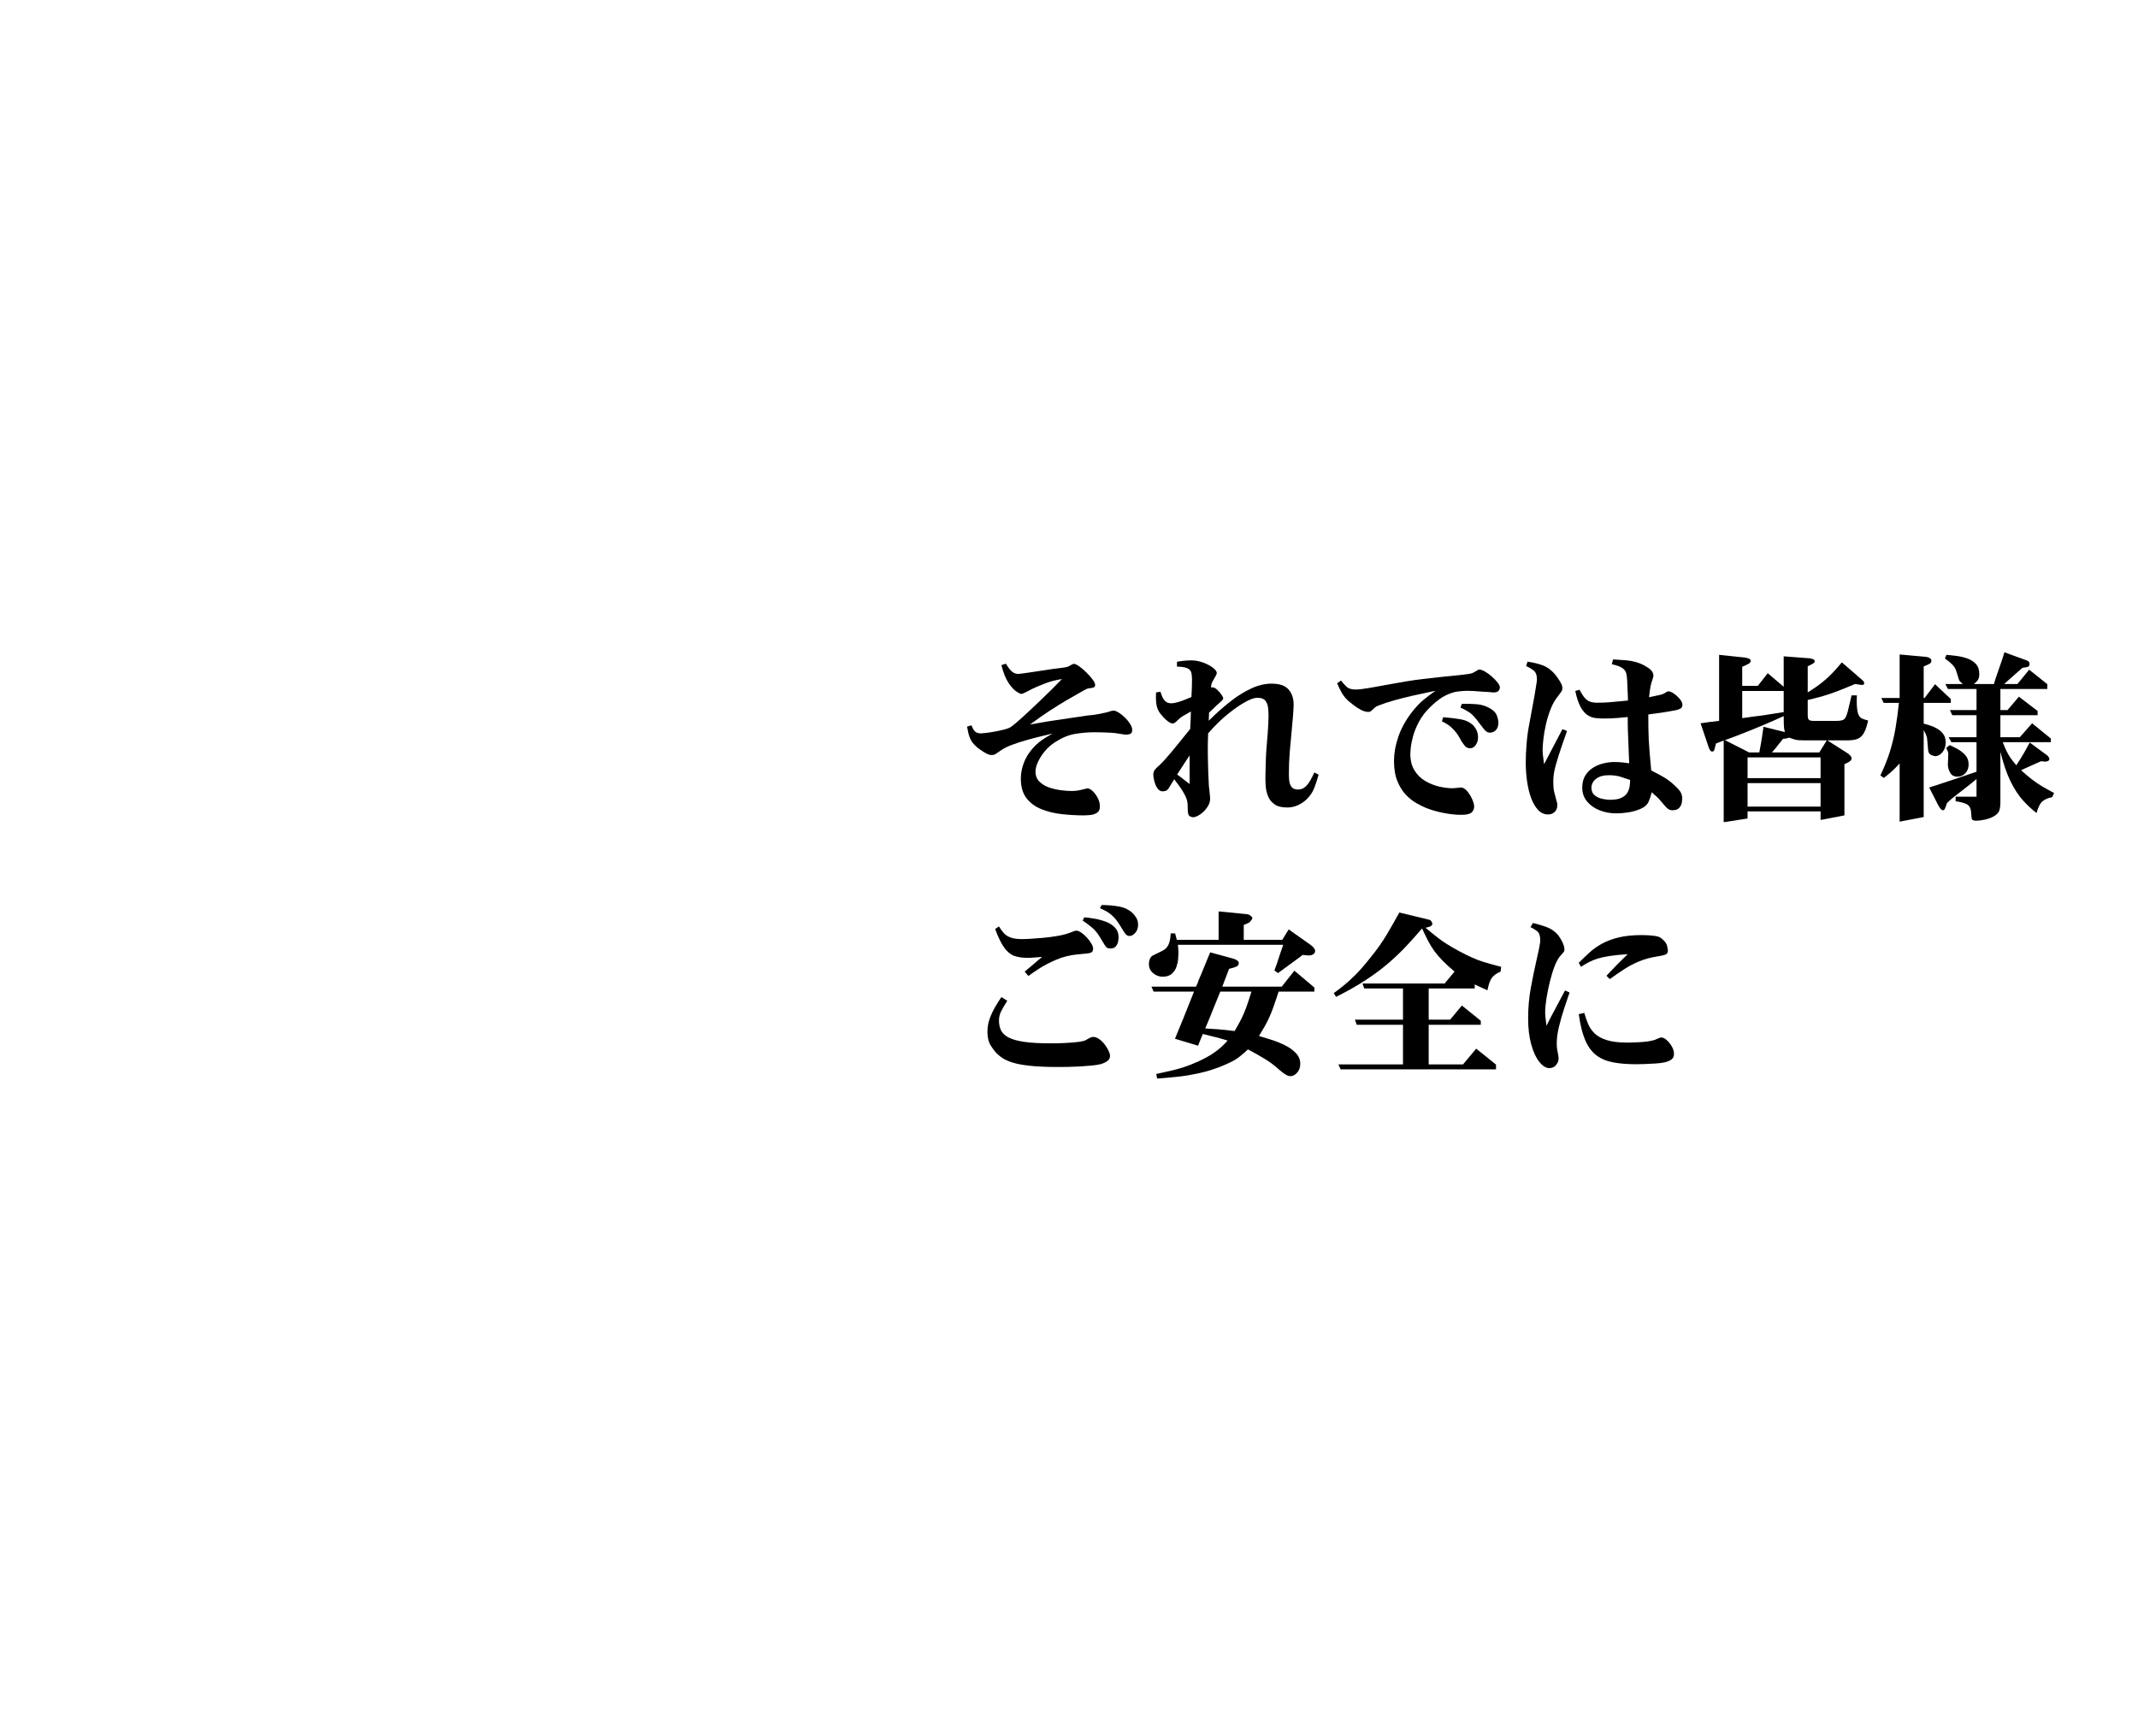 <?xml version="1.0" encoding="UTF-8"?>
<svg xmlns="http://www.w3.org/2000/svg" xmlns:xlink="http://www.w3.org/1999/xlink" width="1366" zoomAndPan="magnify" viewBox="0 0 1024.5 831.75" height="1109" preserveAspectRatio="xMidYMid meet" version="1.0">
  <defs>
    <g></g>
  </defs>
  <g fill="#000000" fill-opacity="1">
    <g transform="translate(459.01, 387.043)">
      <g>
        <path d="M 20.844 -68.312 L 23.031 -69.016 C 24.031 -67.254 24.984 -65.992 25.891 -65.234 C 26.797 -64.473 27.836 -64.094 29.016 -64.094 C 29.305 -64.094 30.242 -64.207 31.828 -64.438 C 33.41 -64.676 35.227 -64.941 37.281 -65.234 C 39.332 -65.523 41.266 -65.816 43.078 -66.109 C 44.898 -66.41 46.16 -66.586 46.859 -66.641 C 48.734 -66.879 50.094 -67.055 50.938 -67.172 C 51.789 -67.285 52.484 -67.461 53.016 -67.703 C 53.191 -67.816 53.613 -68.051 54.281 -68.406 C 54.957 -68.758 55.383 -68.938 55.562 -68.938 C 56.156 -68.938 57.004 -68.539 58.109 -67.75 C 59.223 -66.957 60.363 -65.988 61.531 -64.844 C 62.707 -63.695 63.707 -62.566 64.531 -61.453 C 65.352 -60.336 65.766 -59.488 65.766 -58.906 C 65.766 -58.258 65.57 -57.848 65.188 -57.672 C 64.812 -57.492 64.125 -57.348 63.125 -57.234 C 62.719 -57.234 62.289 -57.145 61.844 -56.969 C 61.406 -56.789 60.484 -56.297 59.078 -55.484 C 56.734 -54.191 54.391 -52.852 52.047 -51.469 C 49.703 -50.094 47.125 -48.492 44.312 -46.672 C 41.5 -44.859 38.242 -42.578 34.547 -39.828 L 38.953 -40.625 C 41.523 -41.094 44.102 -41.516 46.688 -41.891 C 49.27 -42.273 51.66 -42.629 53.859 -42.953 C 56.055 -43.273 57.867 -43.535 59.297 -43.734 C 60.734 -43.941 61.57 -44.078 61.812 -44.141 L 65.156 -44.484 C 65.969 -44.609 66.988 -44.785 68.219 -45.016 C 69.457 -45.254 70.547 -45.488 71.484 -45.719 C 72.648 -46.125 73.395 -46.359 73.719 -46.422 C 74.039 -46.484 74.348 -46.516 74.641 -46.516 C 75.234 -46.516 76.023 -46.207 77.016 -45.594 C 78.016 -44.977 79.008 -44.188 80 -43.219 C 81 -42.25 81.836 -41.234 82.516 -40.172 C 83.191 -39.117 83.531 -38.156 83.531 -37.281 C 83.531 -36.164 83.16 -35.504 82.422 -35.297 C 81.691 -35.098 81.18 -35 80.891 -35 C 80.648 -35 80.441 -35.008 80.266 -35.031 C 80.098 -35.062 79.895 -35.078 79.656 -35.078 L 76.844 -35.516 C 76.02 -35.691 74.906 -35.82 73.5 -35.906 C 72.094 -36 70.672 -36.062 69.234 -36.094 C 67.797 -36.125 66.52 -36.141 65.406 -36.141 C 62.301 -36.141 59.195 -35.875 56.094 -35.344 C 52.988 -34.812 49.852 -33.52 46.688 -31.469 C 44.75 -30.238 43.078 -28.773 41.672 -27.078 C 40.266 -25.379 39.164 -23.664 38.375 -21.938 C 37.582 -20.207 37.188 -18.672 37.188 -17.328 C 37.188 -15.328 37.832 -13.695 39.125 -12.438 C 40.414 -11.176 42 -10.238 43.875 -9.625 C 45.75 -9.008 47.648 -8.582 49.578 -8.344 C 51.516 -8.113 53.129 -8 54.422 -8 C 55.129 -8 55.891 -8.039 56.703 -8.125 C 57.523 -8.219 58.289 -8.352 59 -8.531 C 59.289 -8.582 59.832 -8.711 60.625 -8.922 C 61.414 -9.129 61.926 -9.234 62.156 -9.234 C 62.863 -9.234 63.672 -8.805 64.578 -7.953 C 65.484 -7.109 66.285 -6.023 66.984 -4.703 C 67.691 -3.379 68.047 -2.016 68.047 -0.609 C 68.047 0.848 67.578 1.867 66.641 2.453 C 65.703 3.047 64.617 3.398 63.391 3.516 C 62.16 3.629 61.078 3.688 60.141 3.688 C 56.859 3.688 53.457 3.492 49.938 3.109 C 46.426 2.734 43.176 1.957 40.188 0.781 C 37.195 -0.383 34.773 -2.141 32.922 -4.484 C 31.078 -6.828 30.156 -9.992 30.156 -13.984 C 30.156 -16.379 30.625 -18.852 31.562 -21.406 C 32.5 -23.957 33.992 -26.375 36.047 -28.656 C 36.805 -29.539 37.816 -30.492 39.078 -31.516 C 40.336 -32.547 42.438 -33.879 45.375 -35.516 C 43.789 -35.172 41.867 -34.719 39.609 -34.156 C 37.348 -33.602 35.031 -32.988 32.656 -32.312 C 30.289 -31.633 28.082 -30.914 26.031 -30.156 C 23.977 -29.395 22.332 -28.602 21.094 -27.781 L 18.641 -26.109 C 18.109 -25.703 17.641 -25.453 17.234 -25.359 C 16.828 -25.273 16.445 -25.234 16.094 -25.234 C 15.383 -25.234 14.562 -25.484 13.625 -25.984 C 12.688 -26.484 11.805 -27.023 10.984 -27.609 C 10.172 -28.191 9.613 -28.602 9.312 -28.844 C 8.5 -29.539 7.785 -30.254 7.172 -30.984 C 6.555 -31.723 6.023 -32.691 5.578 -33.891 C 5.141 -35.098 4.742 -36.754 4.391 -38.859 L 6.5 -39.484 C 7.145 -37.836 7.789 -36.781 8.438 -36.312 C 9.082 -35.844 9.961 -35.609 11.078 -35.609 C 11.43 -35.609 12.238 -35.68 13.5 -35.828 C 14.758 -35.973 16.18 -36.191 17.766 -36.484 C 19.348 -36.773 20.828 -37.098 22.203 -37.453 C 23.578 -37.805 24.586 -38.188 25.234 -38.594 C 25.879 -39.008 26.922 -39.832 28.359 -41.062 C 29.797 -42.289 31.438 -43.77 33.281 -45.5 C 35.125 -47.227 37.055 -49.047 39.078 -50.953 C 41.098 -52.859 43.047 -54.75 44.922 -56.625 C 46.797 -58.5 48.441 -60.172 49.859 -61.641 C 46.805 -61.172 43.988 -60.422 41.406 -59.391 C 38.832 -58.367 36.867 -57.535 35.516 -56.891 C 33.523 -55.828 32.234 -55.164 31.641 -54.906 C 31.055 -54.645 30.617 -54.516 30.328 -54.516 C 29.984 -54.516 29.223 -54.895 28.047 -55.656 C 26.867 -56.414 25.609 -57.789 24.266 -59.781 C 22.922 -61.781 21.781 -64.625 20.844 -68.312 Z M 20.844 -68.312 "></path>
      </g>
    </g>
  </g>
  <g fill="#000000" fill-opacity="1">
    <g transform="translate(546.926, 387.043)">
      <g>
        <path d="M 17.062 -67.609 L 17.062 -69.891 C 17.469 -70.016 18.375 -70.16 19.781 -70.328 C 21.188 -70.504 22.535 -70.594 23.828 -70.594 C 25.816 -70.594 27.75 -70.238 29.625 -69.531 C 31.5 -68.832 33.051 -68.016 34.281 -67.078 C 35.52 -66.141 36.141 -65.289 36.141 -64.531 C 36.141 -64.238 35.961 -63.77 35.609 -63.125 C 35.254 -62.477 34.898 -61.848 34.547 -61.234 C 34.203 -60.617 33.969 -60.195 33.844 -59.969 C 33.789 -59.844 33.703 -59.547 33.578 -59.078 C 33.461 -58.609 33.406 -58.227 33.406 -57.938 C 33.406 -57.707 33.469 -57.594 33.594 -57.594 C 33.645 -57.594 33.727 -57.602 33.844 -57.625 C 33.969 -57.656 34.055 -57.672 34.109 -57.672 C 34.754 -57.672 35.473 -57.305 36.266 -56.578 C 37.055 -55.848 37.742 -55.07 38.328 -54.25 C 38.922 -53.426 39.219 -52.812 39.219 -52.406 C 39.219 -52.113 39.098 -51.832 38.859 -51.562 C 38.629 -51.301 37.984 -50.703 36.922 -49.766 C 36.223 -49.18 35.391 -48.406 34.422 -47.438 C 33.453 -46.469 32.789 -45.836 32.438 -45.547 C 32.383 -44.43 32.359 -43.664 32.359 -43.25 C 32.359 -42.844 32.328 -42.316 32.266 -41.672 L 34.641 -43.953 C 37.336 -46.535 40.223 -49.016 43.297 -51.391 C 46.379 -53.766 49.547 -55.695 52.797 -57.188 C 56.047 -58.688 59.254 -59.438 62.422 -59.438 C 66.234 -59.438 68.941 -58.5 70.547 -56.625 C 72.16 -54.75 72.969 -52.344 72.969 -49.406 C 72.969 -48.289 72.863 -46.43 72.656 -43.828 C 72.457 -41.223 72.211 -38.484 71.922 -35.609 C 71.629 -32.617 71.348 -29.539 71.078 -26.375 C 70.816 -23.207 70.688 -19.781 70.688 -16.094 C 70.688 -15.156 70.742 -14.098 70.859 -12.922 C 70.984 -11.754 71.352 -10.758 71.969 -9.938 C 72.582 -9.113 73.617 -8.703 75.078 -8.703 C 76.43 -8.703 77.594 -9.141 78.562 -10.016 C 79.531 -10.898 80.363 -11.984 81.062 -13.266 C 81.77 -14.555 82.383 -15.758 82.906 -16.875 L 84.938 -15.828 C 84.406 -13.836 83.727 -11.754 82.906 -9.578 C 82.082 -7.41 80.766 -5.477 78.953 -3.781 C 77.723 -2.664 76.332 -1.77 74.781 -1.094 C 73.227 -0.426 71.598 -0.094 69.891 -0.094 C 67.254 -0.094 65.219 -0.602 63.781 -1.625 C 62.352 -2.656 61.328 -3.945 60.703 -5.5 C 60.086 -7.051 59.723 -8.586 59.609 -10.109 C 59.492 -11.629 59.438 -12.922 59.438 -13.984 C 59.438 -14.328 59.445 -15.055 59.469 -16.172 C 59.5 -17.285 59.531 -18.547 59.562 -19.953 C 59.594 -21.359 59.633 -22.734 59.688 -24.078 C 59.75 -25.43 59.812 -26.551 59.875 -27.438 L 60.578 -36.141 C 60.691 -37.66 60.781 -39.18 60.844 -40.703 C 60.906 -42.234 60.938 -43.379 60.938 -44.141 C 60.938 -45.43 60.859 -46.719 60.703 -48 C 60.555 -49.289 60.117 -50.391 59.391 -51.297 C 58.66 -52.211 57.383 -52.672 55.562 -52.672 C 54.102 -52.672 52.172 -51.992 49.766 -50.641 C 47.359 -49.297 44.789 -47.535 42.062 -45.359 C 39.344 -43.191 36.781 -40.82 34.375 -38.25 L 32 -35.609 C 31.945 -34.203 31.906 -32.969 31.875 -31.906 C 31.844 -30.852 31.828 -29.566 31.828 -28.047 C 31.828 -27.223 31.844 -25.77 31.875 -23.688 C 31.906 -21.613 31.961 -19.359 32.047 -16.922 C 32.129 -14.492 32.234 -12.312 32.359 -10.375 C 32.41 -10.082 32.477 -9.508 32.562 -8.656 C 32.656 -7.812 32.742 -6.961 32.828 -6.109 C 32.922 -5.254 32.969 -4.68 32.969 -4.391 C 32.969 -2.93 32.484 -1.508 31.516 -0.125 C 30.547 1.25 29.414 2.375 28.125 3.25 C 26.844 4.133 25.703 4.578 24.703 4.578 C 24.348 4.578 23.863 4.426 23.25 4.125 C 22.633 3.832 22.301 2.957 22.25 1.5 L 22.156 -1.672 C 22.094 -3.016 21.68 -4.43 20.922 -5.922 C 20.16 -7.422 19.281 -8.859 18.281 -10.234 C 17.289 -11.617 16.441 -12.75 15.734 -13.625 C 15.617 -13.395 15.352 -12.957 14.938 -12.312 C 14.531 -11.664 14.133 -11.02 13.75 -10.375 C 13.375 -9.727 13.098 -9.289 12.922 -9.062 C 12.516 -8.469 12.004 -8.113 11.391 -8 C 10.773 -7.883 10.406 -7.828 10.281 -7.828 C 9.406 -7.828 8.672 -8.16 8.078 -8.828 C 7.492 -9.504 7.023 -10.312 6.672 -11.25 C 6.328 -12.188 6.082 -13.094 5.938 -13.969 C 5.789 -14.852 5.719 -15.473 5.719 -15.828 C 5.719 -16.648 5.922 -17.367 6.328 -17.984 C 6.742 -18.598 7.504 -19.375 8.609 -20.312 C 9.961 -21.539 11.766 -23.504 14.016 -26.203 C 16.273 -28.898 19.398 -32.738 23.391 -37.719 C 23.504 -39.531 23.578 -40.945 23.609 -41.969 C 23.641 -43 23.68 -44.367 23.734 -46.078 C 22.797 -45.547 21.801 -44.984 20.75 -44.391 C 19.695 -43.805 18.875 -43.254 18.281 -42.734 C 17.176 -41.672 16.445 -41.008 16.094 -40.75 C 15.738 -40.488 15.359 -40.359 14.953 -40.359 C 14.422 -40.359 13.758 -40.633 12.969 -41.188 C 12.176 -41.75 11.426 -42.41 10.719 -43.172 C 10.02 -43.93 9.469 -44.578 9.062 -45.109 C 8.176 -46.273 7.586 -47.578 7.297 -49.016 C 7.004 -50.453 6.914 -52.52 7.031 -55.219 L 9.141 -55.562 C 9.316 -55.039 9.566 -54.336 9.891 -53.453 C 10.211 -52.578 10.723 -51.785 11.422 -51.078 C 12.129 -50.379 13.07 -50.031 14.25 -50.031 C 15.188 -50.031 16.297 -50.219 17.578 -50.594 C 18.867 -50.977 20.113 -51.422 21.312 -51.922 C 22.52 -52.422 23.414 -52.785 24 -53.016 C 24.113 -54.891 24.188 -56.633 24.219 -58.25 C 24.25 -59.863 24.266 -60.961 24.266 -61.547 C 24.266 -62.953 24.129 -64.078 23.859 -64.922 C 23.598 -65.773 22.953 -66.422 21.922 -66.859 C 20.898 -67.305 19.281 -67.555 17.062 -67.609 Z M 20.391 -13.453 L 23.125 -11.344 L 23.125 -25.062 C 22.594 -24.301 21.883 -23.227 21 -21.844 C 20.125 -20.469 18.836 -18.488 17.141 -15.906 C 17.734 -15.5 18.188 -15.16 18.5 -14.891 C 18.82 -14.629 19.453 -14.148 20.391 -13.453 Z M 20.391 -13.453 "></path>
      </g>
    </g>
  </g>
  <g fill="#000000" fill-opacity="1">
    <g transform="translate(634.842, 387.043)">
      <g>
        <path d="M 71.297 -64.797 L 73.594 -66.125 C 73.645 -66.125 73.688 -66.133 73.719 -66.156 C 73.75 -66.188 73.797 -66.203 73.859 -66.203 C 74.672 -66.203 75.633 -65.879 76.75 -65.234 C 77.863 -64.586 78.961 -63.781 80.047 -62.812 C 81.129 -61.852 82.035 -60.906 82.766 -59.969 C 83.504 -59.031 83.875 -58.238 83.875 -57.594 C 83.875 -57.062 83.656 -56.531 83.219 -56 C 82.781 -55.477 81.973 -55.219 80.797 -55.219 C 80.797 -55.219 80.488 -55.242 79.875 -55.297 C 79.258 -55.359 78.57 -55.414 77.812 -55.469 C 77.051 -55.531 76.406 -55.562 75.875 -55.562 C 73.77 -55.738 72.242 -55.852 71.297 -55.906 C 70.359 -55.969 69.336 -56 68.234 -56 C 66.992 -56 65.508 -55.895 63.781 -55.688 C 62.051 -55.488 60.117 -54.875 57.984 -53.844 C 55.848 -52.82 53.488 -51.082 50.906 -48.625 C 48.445 -46.281 46.523 -43.816 45.141 -41.234 C 43.766 -38.648 42.785 -36.227 42.203 -33.969 C 41.617 -31.719 41.266 -29.844 41.141 -28.344 C 41.023 -26.852 40.969 -26.02 40.969 -25.844 C 40.969 -22.676 41.625 -20.023 42.938 -17.891 C 44.258 -15.754 45.961 -14.066 48.047 -12.828 C 50.129 -11.598 52.344 -10.703 54.688 -10.141 C 57.031 -9.586 59.227 -9.312 61.281 -9.312 C 61.57 -9.312 62.242 -9.367 63.297 -9.484 C 64.359 -9.609 65.004 -9.672 65.234 -9.672 C 65.992 -9.672 66.754 -9.316 67.516 -8.609 C 68.285 -7.91 68.977 -7.047 69.594 -6.016 C 70.207 -4.992 70.688 -4 71.031 -3.031 C 71.383 -2.062 71.562 -1.285 71.562 -0.703 C 71.562 0.641 71.125 1.66 70.25 2.359 C 69.375 3.066 67.734 3.422 65.328 3.422 C 62.742 3.422 59.898 3.113 56.797 2.5 C 53.691 1.883 50.906 1.082 48.438 0.094 C 47.156 -0.438 45.648 -1.188 43.922 -2.156 C 42.191 -3.125 40.504 -4.457 38.859 -6.156 C 37.223 -7.852 35.859 -10.035 34.766 -12.703 C 33.68 -15.367 33.141 -18.609 33.141 -22.422 C 33.141 -25.992 33.801 -29.758 35.125 -33.719 C 36.445 -37.676 38.539 -41.562 41.406 -45.375 C 43.52 -48.125 45.555 -50.289 47.516 -51.875 C 49.484 -53.457 51.316 -54.832 53.016 -56 L 49.234 -55.219 C 46.891 -54.75 44.32 -54.191 41.531 -53.547 C 38.75 -52.898 35.984 -52.195 33.234 -51.438 C 30.484 -50.676 27.93 -49.828 25.578 -48.891 C 24.941 -48.648 24.461 -48.395 24.141 -48.125 C 23.816 -47.863 23.156 -47.266 22.156 -46.328 C 21.977 -46.16 21.754 -46.047 21.484 -45.984 C 21.223 -45.922 21.008 -45.891 20.844 -45.891 C 19.727 -45.891 18.508 -46.238 17.188 -46.938 C 15.863 -47.645 14.676 -48.426 13.625 -49.281 C 12.57 -50.133 11.844 -50.707 11.438 -51 C 9.969 -52.344 8.852 -53.703 8.094 -55.078 C 7.332 -56.461 6.598 -57.973 5.891 -59.609 L 7.734 -60.938 C 8.734 -59.645 9.688 -58.602 10.594 -57.812 C 11.5 -57.02 12.891 -56.625 14.766 -56.625 C 15.523 -56.625 16.406 -56.68 17.406 -56.797 C 18.406 -56.91 19.859 -57.129 21.766 -57.453 C 23.672 -57.773 26.352 -58.258 29.812 -58.906 C 33.27 -59.551 36.332 -60.094 39 -60.531 C 41.664 -60.969 44.258 -61.332 46.781 -61.625 C 49.301 -61.926 51.992 -62.238 54.859 -62.562 C 57.734 -62.883 61.047 -63.219 64.797 -63.562 C 67.141 -63.852 68.691 -64.055 69.453 -64.172 C 70.211 -64.297 70.828 -64.504 71.297 -64.797 Z M 56.094 -41.406 L 56.703 -43.344 C 59.816 -43.113 62.57 -42.789 64.969 -42.375 C 67.375 -41.969 69.312 -41.086 70.781 -39.734 C 71.602 -38.973 72.25 -38.078 72.719 -37.047 C 73.188 -36.023 73.422 -34.898 73.422 -33.672 C 73.422 -32.379 73.066 -31.191 72.359 -30.109 C 71.648 -29.023 70.742 -28.484 69.641 -28.484 C 68.523 -28.484 67.66 -28.879 67.047 -29.672 C 66.43 -30.461 65.914 -31.18 65.5 -31.828 C 64.332 -34.055 63.191 -35.785 62.078 -37.016 C 60.961 -38.242 59.922 -39.164 58.953 -39.781 C 57.984 -40.395 57.031 -40.938 56.094 -41.406 Z M 76.047 -37.891 L 73.938 -40.625 C 72.125 -43.145 70.539 -44.844 69.188 -45.719 C 67.844 -46.594 66.438 -47.352 64.969 -48 L 65.672 -49.766 C 67.961 -49.828 70.297 -49.77 72.672 -49.594 C 75.047 -49.414 77.227 -48.738 79.219 -47.562 C 80.914 -46.57 82 -45.414 82.469 -44.094 C 82.938 -42.77 83.172 -41.672 83.172 -40.797 C 83.172 -39.148 82.758 -37.93 81.938 -37.141 C 81.125 -36.348 80.188 -35.953 79.125 -35.953 C 78.426 -35.953 77.812 -36.172 77.281 -36.609 C 76.75 -37.055 76.336 -37.484 76.047 -37.891 Z M 76.047 -37.891 "></path>
      </g>
    </g>
  </g>
  <g fill="#000000" fill-opacity="1">
    <g transform="translate(722.758, 387.043)">
      <g>
        <path d="M 32.094 -55.922 L 34.109 -56.531 C 35.047 -54.77 35.895 -53.453 36.656 -52.578 C 37.426 -51.703 38.281 -51.102 39.219 -50.781 C 40.156 -50.457 41.328 -50.297 42.734 -50.297 C 44.609 -50.297 46.5 -50.367 48.406 -50.516 C 50.312 -50.66 52.051 -50.82 53.625 -51 C 55.207 -51.176 56.441 -51.289 57.328 -51.344 C 57.328 -51.812 57.312 -52.547 57.281 -53.547 C 57.25 -54.547 57.207 -55.426 57.156 -56.188 L 56.969 -60.75 C 56.914 -62.281 56.754 -63.523 56.484 -64.484 C 56.223 -65.453 55.594 -66.273 54.594 -66.953 C 53.602 -67.629 51.938 -68.227 49.594 -68.75 L 50.203 -71.047 C 52.609 -70.922 54.66 -70.785 56.359 -70.641 C 58.055 -70.492 59.633 -70.211 61.094 -69.797 C 62.562 -69.391 64.031 -68.781 65.5 -67.969 C 67.258 -66.969 68.375 -66.098 68.844 -65.359 C 69.312 -64.629 69.547 -63.941 69.547 -63.297 C 69.547 -63.004 69.398 -62.391 69.109 -61.453 C 68.816 -60.516 68.609 -59.898 68.484 -59.609 C 68.141 -58.141 67.906 -56.848 67.781 -55.734 C 67.664 -54.629 67.551 -53.691 67.438 -52.922 C 69.488 -53.336 71.082 -53.676 72.219 -53.938 C 73.363 -54.195 74.145 -54.445 74.562 -54.688 C 75.32 -55.156 75.816 -55.445 76.047 -55.562 C 76.285 -55.688 76.52 -55.75 76.75 -55.75 C 77.457 -55.75 78.336 -55.379 79.391 -54.641 C 80.441 -53.91 81.379 -53.047 82.203 -52.047 C 83.023 -51.055 83.438 -50.176 83.438 -49.406 C 83.438 -48.414 83.082 -47.758 82.375 -47.438 C 81.676 -47.113 81.094 -46.895 80.625 -46.781 C 78.508 -46.363 76.191 -45.961 73.672 -45.578 C 71.148 -45.203 68.953 -44.898 67.078 -44.672 C 67.078 -42.266 67.094 -40.109 67.125 -38.203 C 67.156 -36.297 67.211 -34.422 67.297 -32.578 C 67.391 -30.734 67.535 -28.633 67.734 -26.281 C 67.941 -23.938 68.191 -21.125 68.484 -17.844 C 70.359 -16.906 72.203 -15.922 74.016 -14.891 C 75.836 -13.867 77.516 -12.656 79.047 -11.25 C 80.973 -9.551 82.172 -8.234 82.641 -7.297 C 83.109 -6.359 83.344 -5.391 83.344 -4.391 C 83.344 -4.098 83.285 -3.5 83.172 -2.594 C 83.055 -1.688 82.66 -0.82 81.984 0 C 81.305 0.82 80.18 1.234 78.609 1.234 C 78.305 1.234 77.891 1.16 77.359 1.016 C 76.836 0.867 76.164 0.352 75.344 -0.531 L 72.625 -3.688 C 72.219 -4.219 71.629 -4.816 70.859 -5.484 C 70.098 -6.16 69.367 -6.797 68.672 -7.391 C 68.379 -5.922 67.91 -4.438 67.266 -2.938 C 66.617 -1.445 65.297 -0.266 63.297 0.609 C 61.484 1.379 59.578 1.922 57.578 2.234 C 55.586 2.555 53.598 2.719 51.609 2.719 C 48.859 2.719 46.25 2.234 43.781 1.266 C 41.32 0.305 39.316 -1.094 37.766 -2.938 C 36.211 -4.789 35.438 -7.004 35.438 -9.578 C 35.438 -11.922 35.93 -13.883 36.922 -15.469 C 37.922 -17.051 39.195 -18.312 40.75 -19.25 C 42.301 -20.188 43.969 -20.859 45.75 -21.266 C 47.539 -21.68 49.258 -21.891 50.906 -21.891 C 52.082 -21.891 53.398 -21.816 54.859 -21.672 C 56.328 -21.523 57.352 -21.395 57.938 -21.281 L 57.766 -25.141 C 57.648 -28.129 57.562 -30.531 57.5 -32.344 C 57.438 -34.164 57.375 -35.66 57.312 -36.828 C 57.258 -38.004 57.234 -39.078 57.234 -40.047 C 57.234 -41.016 57.234 -42.145 57.234 -43.438 C 55.941 -43.312 54.312 -43.16 52.344 -42.984 C 50.383 -42.816 48.117 -42.734 45.547 -42.734 C 44.316 -42.734 43.055 -42.805 41.766 -42.953 C 40.473 -43.098 39.211 -43.566 37.984 -44.359 C 36.754 -45.148 35.641 -46.453 34.641 -48.266 C 33.641 -50.086 32.789 -52.641 32.094 -55.922 Z M 8.531 -67.875 L 9.234 -69.984 C 12.223 -69.516 14.68 -68.91 16.609 -68.172 C 18.547 -67.441 20.363 -66.141 22.062 -64.266 C 22.883 -63.328 23.734 -62.156 24.609 -60.75 C 25.492 -59.344 25.938 -58.203 25.938 -57.328 C 25.938 -56.742 25.789 -56.219 25.5 -55.75 C 25.207 -55.281 24.68 -54.547 23.922 -53.547 C 22.504 -51.898 21.312 -49.859 20.344 -47.422 C 19.383 -44.992 18.609 -42.473 18.016 -39.859 C 17.43 -37.254 17.02 -34.836 16.781 -32.609 C 16.551 -30.391 16.438 -28.664 16.438 -27.438 C 16.438 -26.906 16.477 -26.227 16.562 -25.406 C 16.656 -24.582 16.848 -23.062 17.141 -20.844 L 25.938 -37.625 L 28.141 -36.75 L 26.031 -30.766 C 24.562 -26.492 23.445 -22.977 22.688 -20.219 C 21.926 -17.469 21.547 -14.922 21.547 -12.578 C 21.547 -11.867 21.57 -11.031 21.625 -10.062 C 21.688 -9.094 21.805 -8.258 21.984 -7.562 L 23.297 -2.547 C 23.41 -2.316 23.469 -2.066 23.469 -1.797 C 23.469 -1.535 23.469 -1.289 23.469 -1.062 C 23.469 0.227 23.039 1.27 22.188 2.062 C 21.344 2.852 20.305 3.25 19.078 3.25 C 17.266 3.25 15.68 2.547 14.328 1.141 C 12.984 -0.266 11.867 -2.141 10.984 -4.484 C 10.109 -6.828 9.453 -9.492 9.016 -12.484 C 8.578 -15.473 8.359 -18.551 8.359 -21.719 C 8.359 -24.125 8.488 -27.039 8.75 -30.469 C 9.008 -33.895 9.492 -37.367 10.203 -40.891 L 12.578 -53.812 L 13.359 -58.641 C 13.422 -58.93 13.492 -59.367 13.578 -59.953 C 13.672 -60.547 13.719 -61.078 13.719 -61.547 C 13.719 -63.598 13.129 -65.047 11.953 -65.891 C 10.785 -66.742 9.645 -67.406 8.531 -67.875 Z M 58.375 -13.281 C 57.094 -13.75 55.613 -14.242 53.938 -14.766 C 52.27 -15.297 50.41 -15.562 48.359 -15.562 C 46.191 -15.562 44.488 -15.238 43.25 -14.594 C 42.02 -13.945 41.141 -13.172 40.609 -12.266 C 40.086 -11.359 39.828 -10.492 39.828 -9.672 C 39.828 -8.023 40.352 -6.773 41.406 -5.922 C 42.469 -5.078 43.703 -4.508 45.109 -4.219 C 46.516 -3.926 47.711 -3.781 48.703 -3.781 C 51.109 -3.781 52.957 -4.102 54.25 -4.75 C 55.539 -5.395 56.477 -6.211 57.062 -7.203 C 57.645 -8.203 58.008 -9.242 58.156 -10.328 C 58.301 -11.41 58.375 -12.395 58.375 -13.281 Z M 58.375 -13.281 "></path>
      </g>
    </g>
  </g>
  <g fill="#000000" fill-opacity="1">
    <g transform="translate(810.674, 387.043)">
      <g>
        <path d="M 44.047 -72.531 L 56.703 -71.562 C 57.055 -71.508 57.508 -71.379 58.062 -71.172 C 58.625 -70.961 58.906 -70.656 58.906 -70.25 C 58.906 -69.844 58.727 -69.504 58.375 -69.234 C 58.031 -68.973 57.094 -68.488 55.562 -67.781 L 55.562 -55.219 C 58.438 -57.031 60.797 -58.68 62.641 -60.172 C 64.484 -61.672 66.109 -63.164 67.516 -64.656 C 68.93 -66.156 70.398 -67.816 71.922 -69.641 L 81.766 -61.109 C 81.879 -61.047 82.051 -60.867 82.281 -60.578 C 82.52 -60.285 82.641 -59.93 82.641 -59.516 C 82.641 -59.223 82.492 -59.031 82.203 -58.938 C 81.91 -58.852 81.707 -58.812 81.594 -58.812 C 81.352 -58.812 81.055 -58.844 80.703 -58.906 C 80.359 -58.969 79.539 -59.086 78.25 -59.266 C 74.5 -57.68 71.363 -56.422 68.844 -55.484 C 66.32 -54.547 64.051 -53.797 62.031 -53.234 C 60.008 -52.68 57.852 -52.141 55.562 -51.609 L 55.562 -44.312 C 55.562 -43.195 55.75 -42.461 56.125 -42.109 C 56.508 -41.766 57.234 -41.594 58.297 -41.594 L 69.547 -41.594 C 70.836 -41.594 71.879 -41.781 72.672 -42.156 C 73.461 -42.539 74.148 -43.848 74.734 -46.078 L 76.578 -53.812 L 79.125 -53.812 C 79.125 -53.52 79.109 -53.141 79.078 -52.672 C 79.055 -52.203 79.047 -51.734 79.047 -51.266 C 79.047 -48.504 79.25 -46.492 79.656 -45.234 C 80.062 -43.973 80.676 -43.148 81.5 -42.766 C 82.32 -42.391 83.32 -42.055 84.5 -41.766 C 83.969 -39.297 83.332 -37.375 82.594 -36 C 81.863 -34.625 80.898 -33.656 79.703 -33.094 C 78.504 -32.539 76.879 -32.266 74.828 -32.266 L 64.969 -32.266 L 74.734 -26.031 C 75.266 -25.676 75.703 -25.289 76.047 -24.875 C 76.398 -24.469 76.578 -24.062 76.578 -23.656 C 76.578 -23.008 76.18 -22.453 75.391 -21.984 C 74.598 -21.516 73.852 -21.133 73.156 -20.844 L 73.156 3.688 L 61.719 5.891 L 61.719 1.766 L 26.734 1.766 L 26.734 5.188 L 15.297 6.953 L 15.297 -32.172 C 14.359 -31.828 13.711 -31.582 13.359 -31.438 C 13.016 -31.289 12.43 -31.066 11.609 -30.766 C 11.191 -29.016 10.895 -27.93 10.719 -27.516 C 10.551 -27.109 10.234 -26.906 9.766 -26.906 C 9.348 -26.906 9.008 -27.125 8.75 -27.562 C 8.488 -28 8.297 -28.395 8.172 -28.75 L 4.219 -40.438 C 6.039 -40.738 7.492 -40.945 8.578 -41.062 C 9.66 -41.176 11.164 -41.352 13.094 -41.594 L 13.094 -73.234 L 25.672 -71.922 C 25.961 -71.859 26.457 -71.723 27.156 -71.516 C 27.863 -71.316 28.219 -70.926 28.219 -70.344 C 28.219 -69.812 27.895 -69.352 27.25 -68.969 C 26.602 -68.594 25.578 -68.113 24.172 -67.531 L 24.172 -58.375 L 31.656 -58.375 L 36.406 -64.453 L 44.047 -57.938 Z M 26.734 -14.156 L 61.719 -14.156 L 61.719 -24.094 L 26.734 -24.094 Z M 38.422 -26.469 L 61.109 -26.469 L 64.703 -32.266 L 53.891 -32.266 C 52.773 -32.266 51.852 -32.289 51.125 -32.344 C 50.395 -32.406 49.707 -32.539 49.062 -32.75 C 48.414 -32.957 47.566 -33.238 46.516 -33.594 C 46.223 -33.414 45.926 -33.297 45.625 -33.234 C 45.332 -33.172 44.691 -33.082 43.703 -32.969 C 43.641 -32.906 43.359 -32.551 42.859 -31.906 C 42.359 -31.27 41.844 -30.629 41.312 -29.984 C 40.789 -29.336 40.473 -28.926 40.359 -28.75 Z M 27.516 -26.469 L 32.359 -26.469 C 32.648 -28.051 32.895 -29.383 33.094 -30.469 C 33.301 -31.551 33.492 -32.707 33.672 -33.938 C 33.848 -35.164 34.082 -36.781 34.375 -38.781 L 44.578 -36.219 C 44.398 -37.039 44.281 -37.711 44.219 -38.234 C 44.164 -38.766 44.125 -39.441 44.094 -40.266 C 44.062 -41.086 44.047 -42.289 44.047 -43.875 L 39.734 -41.938 C 35.285 -40 31.566 -38.43 28.578 -37.234 C 25.586 -36.035 23.094 -35.051 21.094 -34.281 C 19.102 -33.52 17.375 -32.879 15.906 -32.359 Z M 26.734 -0.531 L 61.719 -0.531 L 61.719 -11.781 L 26.734 -11.781 Z M 39.031 -45.016 L 44.047 -45.812 L 44.047 -55.922 L 24.172 -55.922 L 24.172 -42.906 L 29.109 -43.609 C 30.629 -43.785 32.133 -43.973 33.625 -44.172 C 35.125 -44.379 36.926 -44.66 39.031 -45.016 Z M 39.031 -45.016 "></path>
      </g>
    </g>
  </g>
  <g fill="#000000" fill-opacity="1">
    <g transform="translate(898.59, 387.043)">
      <g>
        <path d="M 23.219 -52.578 L 23.656 -52.578 L 28.656 -59.172 L 36.219 -52.047 L 36.219 -50.203 L 23.219 -50.203 L 23.219 -40.266 C 24.031 -40.086 25.02 -39.805 26.188 -39.422 C 27.363 -39.047 28.535 -38.52 29.703 -37.844 C 30.879 -37.176 31.848 -36.312 32.609 -35.25 C 33.379 -34.195 33.766 -32.879 33.766 -31.297 C 33.766 -29.422 33.25 -27.852 32.219 -26.594 C 31.195 -25.332 30.008 -24.703 28.656 -24.703 C 28.363 -24.703 27.766 -24.879 26.859 -25.234 C 25.953 -25.586 25.441 -26.41 25.328 -27.703 C 25.328 -27.992 25.281 -28.547 25.188 -29.359 C 25.102 -30.18 25.031 -31.016 24.969 -31.859 C 24.906 -32.711 24.848 -33.258 24.797 -33.5 C 24.734 -33.789 24.613 -34.188 24.438 -34.688 C 24.258 -35.188 23.852 -36.02 23.219 -37.188 L 23.219 4.484 L 11.688 6.688 L 11.688 -21.188 C 10.75 -20.188 9.926 -19.332 9.219 -18.625 C 8.52 -17.926 7.789 -17.254 7.031 -16.609 C 6.27 -15.973 5.301 -15.188 4.125 -14.25 L 2.469 -15.469 C 4.395 -19.52 5.914 -23.332 7.031 -26.906 C 8.145 -30.477 9.023 -34.125 9.672 -37.844 C 10.316 -41.57 10.875 -45.691 11.344 -50.203 L 4.047 -50.203 L 2.906 -52.578 L 11.688 -52.578 L 11.688 -73.422 L 24.438 -72.266 C 24.969 -72.211 25.508 -72.023 26.062 -71.703 C 26.625 -71.379 26.906 -70.984 26.906 -70.516 C 26.906 -69.805 26.625 -69.289 26.062 -68.969 C 25.508 -68.645 24.562 -68.223 23.219 -67.703 Z M 33.406 -71.484 L 34.109 -73.234 C 35.641 -73.117 37.297 -72.941 39.078 -72.703 C 40.867 -72.473 42.582 -72.062 44.219 -71.469 C 45.863 -70.883 47.211 -70.004 48.266 -68.828 C 49.328 -67.66 49.859 -66.051 49.859 -64 C 49.859 -62.945 49.68 -62.098 49.328 -61.453 C 48.973 -60.805 48.297 -60.078 47.297 -59.266 L 56.891 -59.266 C 56.941 -59.555 57.07 -60.023 57.281 -60.672 C 57.488 -61.316 57.617 -61.723 57.672 -61.891 L 60.406 -69.812 C 60.695 -70.57 60.988 -71.438 61.281 -72.406 C 61.57 -73.375 61.773 -74.062 61.891 -74.469 L 72.016 -70.781 C 72.305 -70.719 72.695 -70.539 73.188 -70.25 C 73.688 -69.957 73.938 -69.488 73.938 -68.844 C 73.938 -68.133 73.672 -67.691 73.141 -67.516 C 72.617 -67.348 71.742 -67.176 70.516 -67 C 69.109 -65.77 67.938 -64.742 67 -63.922 C 66.062 -63.098 65.195 -62.332 64.406 -61.625 C 63.613 -60.926 62.75 -60.141 61.812 -59.266 L 68.141 -59.266 L 73.766 -66.125 L 82.469 -59.172 L 82.469 -56.891 L 59.969 -56.891 L 59.969 -46.781 L 63.391 -46.781 L 68.844 -53.188 L 77.812 -46.328 L 77.812 -44.312 L 59.969 -44.312 L 59.969 -33.766 L 69.281 -33.766 L 75.172 -40.438 L 84.141 -33.141 L 84.141 -31.391 L 61.109 -31.391 C 61.805 -29.566 62.445 -28.066 63.031 -26.891 C 63.625 -25.723 64.27 -24.641 64.969 -23.641 C 65.676 -22.648 66.555 -21.539 67.609 -20.312 C 68.492 -21.719 69.195 -22.828 69.719 -23.641 C 70.25 -24.461 70.82 -25.414 71.438 -26.5 C 72.051 -27.594 72.914 -29.164 74.031 -31.219 L 82.031 -25.328 C 82.562 -24.973 82.926 -24.602 83.125 -24.219 C 83.332 -23.844 83.438 -23.535 83.438 -23.297 C 83.438 -22.891 83.219 -22.582 82.781 -22.375 C 82.344 -22.164 81.945 -22.062 81.594 -22.062 C 81.531 -22.062 81.176 -22.094 80.531 -22.156 C 79.883 -22.219 79.504 -22.25 79.391 -22.25 L 73.5 -19.609 C 72.914 -19.367 72.328 -19.102 71.734 -18.812 C 71.148 -18.52 70.535 -18.227 69.891 -17.938 C 71.773 -16.238 73.492 -14.785 75.047 -13.578 C 76.598 -12.379 78.207 -11.281 79.875 -10.281 C 81.539 -9.289 83.488 -8.207 85.719 -7.031 L 84.75 -5.016 C 83 -4.723 81.52 -4.117 80.312 -3.203 C 79.113 -2.297 78.102 -0.379 77.281 2.547 C 75.051 0.848 72.867 -1.188 70.734 -3.562 C 68.598 -5.938 66.617 -8.984 64.797 -12.703 C 62.984 -16.422 61.375 -21.098 59.969 -26.734 L 59.969 -2.641 C 59.969 -0.941 59.789 0.406 59.438 1.406 C 59.082 2.406 58.258 3.285 56.969 4.047 C 55.688 4.805 54.207 5.363 52.531 5.719 C 50.863 6.07 49.473 6.25 48.359 6.25 C 48.066 6.25 47.641 6.188 47.078 6.062 C 46.523 5.945 46.219 5.508 46.156 4.75 L 45.891 1.844 C 45.711 -0.031 44.906 -1.258 43.469 -1.844 C 42.039 -2.426 40.391 -2.836 38.516 -3.078 L 38.516 -5.281 L 48.531 -5.281 L 48.531 -13.719 C 47.945 -13.25 47.098 -12.555 45.984 -11.641 C 44.867 -10.734 43.68 -9.797 42.422 -8.828 C 41.16 -7.867 39.973 -6.945 38.859 -6.062 C 38.211 -5.594 37.508 -5.035 36.75 -4.391 C 35.988 -3.742 35.195 -3.016 34.375 -2.203 C 34.02 -1.086 33.711 -0.238 33.453 0.344 C 33.191 0.938 32.852 1.234 32.438 1.234 C 32.094 1.234 31.742 1.023 31.391 0.609 C 31.035 0.203 30.711 -0.234 30.422 -0.703 L 25.844 -9.672 L 31.828 -11.609 C 36.047 -13.016 39.367 -14.125 41.797 -14.938 C 44.234 -15.758 46.477 -16.523 48.531 -17.234 L 48.531 -31.391 L 36.484 -31.391 L 35.172 -33.766 L 48.531 -33.766 L 48.531 -44.312 L 36.922 -44.312 L 35.781 -46.781 L 48.531 -46.781 L 48.531 -56.891 L 34.812 -56.891 L 33.594 -59.266 L 41.938 -59.266 C 41.707 -59.492 41.383 -59.797 40.969 -60.172 C 40.562 -60.555 40.301 -60.867 40.188 -61.109 L 38.953 -65.062 C 38.598 -66.352 37.992 -67.453 37.141 -68.359 C 36.297 -69.266 35.051 -70.305 33.406 -71.484 Z M 34.031 -28.656 L 35.703 -29.984 C 36.641 -29.566 37.82 -28.977 39.25 -28.219 C 40.688 -27.457 41.961 -26.473 43.078 -25.266 C 44.191 -24.066 44.75 -22.562 44.75 -20.75 C 44.75 -18.988 44.223 -17.566 43.172 -16.484 C 42.117 -15.398 40.859 -14.859 39.391 -14.859 C 37.742 -14.859 36.555 -15.531 35.828 -16.875 C 35.098 -18.227 34.758 -19.578 34.812 -20.922 L 35 -25.672 C 35.051 -25.961 34.973 -26.383 34.766 -26.938 C 34.566 -27.5 34.32 -28.07 34.031 -28.656 Z M 34.031 -28.656 "></path>
      </g>
    </g>
  </g>
  <g fill="#000000" fill-opacity="1">
    <g transform="translate(459.01, 510.074)">
      <g>
        <path d="M 61.984 -53.188 L 57.5 -52.75 C 53.75 -52.395 50.305 -51.547 47.172 -50.203 C 44.035 -48.859 41.32 -47.453 39.031 -45.984 C 36.75 -44.516 34.992 -43.312 33.766 -42.375 L 32 -44.484 C 33.227 -45.484 34.367 -46.438 35.422 -47.344 C 36.484 -48.25 37.395 -49.023 38.156 -49.672 L 40.359 -51.516 C 39.359 -51.461 38.211 -51.375 36.922 -51.25 C 35.641 -51.133 34.41 -51.078 33.234 -51.078 C 30.953 -51.078 28.93 -51.367 27.172 -51.953 C 25.41 -52.547 23.797 -53.82 22.328 -55.781 C 20.867 -57.75 19.375 -60.785 17.844 -64.891 L 19.688 -66.125 C 20.457 -64.832 21.266 -63.727 22.109 -62.812 C 22.961 -61.906 24.078 -61.219 25.453 -60.75 C 26.828 -60.281 28.66 -60.047 30.953 -60.047 C 31.422 -60.047 32.531 -60.086 34.281 -60.172 C 36.039 -60.266 38.109 -60.414 40.484 -60.625 C 42.859 -60.832 45.234 -61.141 47.609 -61.547 C 49.984 -61.953 52.02 -62.477 53.719 -63.125 C 54.832 -63.594 55.551 -63.867 55.875 -63.953 C 56.195 -64.047 56.504 -64.094 56.797 -64.094 C 57.441 -64.094 58.219 -63.785 59.125 -63.172 C 60.031 -62.555 60.91 -61.781 61.766 -60.844 C 62.617 -59.906 63.336 -58.953 63.922 -57.984 C 64.504 -57.016 64.797 -56.18 64.797 -55.484 C 64.797 -54.484 64.441 -53.848 63.734 -53.578 C 63.035 -53.316 62.453 -53.188 61.984 -53.188 Z M 20.844 -32.266 L 23.656 -30.516 C 22.25 -28.285 21.234 -26.523 20.609 -25.234 C 19.992 -23.941 19.688 -22.535 19.688 -21.016 C 19.688 -19.191 20.023 -17.609 20.703 -16.266 C 21.379 -14.922 22.594 -13.789 24.344 -12.875 C 26.102 -11.969 28.594 -11.281 31.812 -10.812 C 35.039 -10.344 39.207 -10.109 44.312 -10.109 C 45.312 -10.109 46.602 -10.125 48.188 -10.156 C 49.77 -10.188 51.426 -10.258 53.156 -10.375 C 54.883 -10.488 56.477 -10.633 57.938 -10.812 C 59.406 -10.988 60.488 -11.254 61.188 -11.609 C 61.363 -11.723 61.773 -11.957 62.422 -12.312 C 63.066 -12.664 63.477 -12.867 63.656 -12.922 C 63.77 -12.984 63.93 -13.039 64.141 -13.094 C 64.348 -13.156 64.566 -13.188 64.797 -13.188 C 65.734 -13.188 66.688 -12.848 67.656 -12.172 C 68.625 -11.504 69.504 -10.656 70.297 -9.625 C 71.086 -8.602 71.719 -7.594 72.188 -6.594 C 72.656 -5.594 72.891 -4.77 72.891 -4.125 C 72.891 -3.188 72.566 -2.441 71.922 -1.891 C 71.273 -1.336 70.598 -0.926 69.891 -0.656 C 69.191 -0.395 68.754 -0.234 68.578 -0.172 C 67.461 0.117 66.008 0.352 64.219 0.531 C 62.438 0.707 60.535 0.852 58.516 0.969 C 56.492 1.082 54.555 1.156 52.703 1.188 C 50.859 1.219 49.289 1.234 48 1.234 C 42.551 1.234 38.082 1.039 34.594 0.656 C 31.102 0.281 28.332 -0.227 26.281 -0.875 C 24.238 -1.52 22.66 -2.207 21.547 -2.938 C 20.43 -3.676 19.52 -4.395 18.812 -5.094 C 17.938 -5.914 16.941 -7.191 15.828 -8.922 C 14.711 -10.648 14.156 -12.863 14.156 -15.562 C 14.156 -17.844 14.52 -19.977 15.25 -21.969 C 15.988 -23.969 16.867 -25.848 17.891 -27.609 C 18.922 -29.367 19.906 -30.922 20.844 -32.266 Z M 59.781 -68.938 L 60.578 -70.516 C 61.805 -70.398 63.344 -70.191 65.188 -69.891 C 67.039 -69.598 68.859 -69.129 70.641 -68.484 C 72.43 -67.848 73.941 -66.91 75.172 -65.672 C 76.398 -64.441 77.016 -62.801 77.016 -60.75 C 77.016 -60.57 76.957 -60.055 76.844 -59.203 C 76.727 -58.359 76.391 -57.539 75.828 -56.75 C 75.273 -55.957 74.352 -55.562 73.062 -55.562 C 72.125 -55.562 71.445 -55.797 71.031 -56.266 C 70.625 -56.734 69.895 -57.879 68.844 -59.703 C 67.375 -62.336 65.816 -64.328 64.172 -65.672 C 62.535 -67.023 61.07 -68.113 59.781 -68.938 Z M 68.047 -74.906 L 68.938 -76.406 C 72.156 -76.344 74.953 -76.094 77.328 -75.656 C 79.703 -75.219 81.77 -74.238 83.531 -72.719 C 84.344 -71.945 85.016 -71.094 85.547 -70.156 C 86.078 -69.219 86.344 -68.164 86.344 -67 C 86.344 -65.352 85.883 -64.031 84.969 -63.031 C 84.062 -62.039 83.172 -61.547 82.297 -61.547 C 81.473 -61.547 80.781 -61.91 80.219 -62.641 C 79.664 -63.379 79.008 -64.391 78.25 -65.672 C 77.02 -67.785 75.848 -69.41 74.734 -70.547 C 73.617 -71.691 72.52 -72.57 71.438 -73.188 C 70.352 -73.812 69.223 -74.383 68.047 -74.906 Z M 68.047 -74.906 "></path>
      </g>
    </g>
  </g>
  <g fill="#000000" fill-opacity="1">
    <g transform="translate(546.926, 510.074)">
      <g>
        <path d="M 37.016 -73.328 L 50.469 -72.016 C 51.164 -71.953 51.789 -71.695 52.344 -71.25 C 52.906 -70.812 53.188 -70.422 53.188 -70.078 C 53.188 -69.898 53.023 -69.586 52.703 -69.141 C 52.379 -68.703 52.07 -68.336 51.781 -68.047 C 51.602 -67.93 51.367 -67.816 51.078 -67.703 C 50.785 -67.586 50.113 -67.297 49.062 -66.828 L 49.062 -59.703 L 67.531 -59.703 L 70.594 -64.703 L 81.156 -57.234 C 82.562 -56.18 83.266 -55.211 83.266 -54.328 C 83.266 -53.742 82.984 -53.242 82.422 -52.828 C 81.867 -52.422 81.094 -52.219 80.094 -52.219 C 79.977 -52.219 79.598 -52.25 78.953 -52.312 C 78.305 -52.375 77.75 -52.43 77.281 -52.484 C 76.875 -52.141 76.391 -51.758 75.828 -51.344 C 75.273 -50.938 74.879 -50.645 74.641 -50.469 L 65.5 -43.781 L 63.75 -45.016 C 64.332 -46.535 64.77 -47.75 65.062 -48.656 C 65.352 -49.57 65.789 -50.91 66.375 -52.672 L 67.969 -57.328 L 17.5 -57.328 C 17.613 -56.391 17.688 -55.625 17.719 -55.031 C 17.75 -54.445 17.766 -53.863 17.766 -53.281 C 17.766 -52.695 17.719 -51.801 17.625 -50.594 C 17.539 -49.395 17.273 -48.133 16.828 -46.812 C 16.391 -45.5 15.645 -44.375 14.594 -43.438 C 13.539 -42.5 12.078 -42.031 10.203 -42.031 C 8.504 -42.031 6.977 -42.598 5.625 -43.734 C 4.281 -44.879 3.609 -46.332 3.609 -48.094 C 3.609 -48.207 3.633 -48.539 3.688 -49.094 C 3.75 -49.656 3.926 -50.242 4.219 -50.859 C 4.508 -51.473 4.953 -51.926 5.547 -52.219 L 10.016 -54.422 C 11.367 -55.066 12.352 -56.035 12.969 -57.328 C 13.582 -58.617 13.945 -60.438 14.062 -62.781 L 16.172 -62.781 C 16.41 -62.02 16.555 -61.477 16.609 -61.156 C 16.672 -60.832 16.789 -60.348 16.969 -59.703 L 37.016 -59.703 Z M 37.812 -34.906 L 34.641 -27.078 C 33.816 -25.023 33.188 -23.457 32.75 -22.375 C 32.312 -21.289 31.945 -20.41 31.656 -19.734 C 31.363 -19.066 31.008 -18.234 30.594 -17.234 C 33 -17.117 34.891 -17 36.266 -16.875 C 37.641 -16.758 38.941 -16.645 40.172 -16.531 C 41.41 -16.414 42.91 -16.238 44.672 -16 C 45.898 -18.051 46.938 -19.91 47.781 -21.578 C 48.633 -23.254 49.441 -25.117 50.203 -27.172 C 50.961 -29.223 51.812 -31.801 52.75 -34.906 Z M 32.969 -53.719 L 44.219 -50.641 C 44.926 -50.41 45.516 -50.117 45.984 -49.766 C 46.453 -49.41 46.688 -49.031 46.688 -48.625 C 46.688 -47.801 46.289 -47.211 45.5 -46.859 C 44.707 -46.504 43.551 -46.156 42.031 -45.812 C 41.438 -44.227 40.961 -42.977 40.609 -42.062 C 40.266 -41.156 39.957 -40.363 39.688 -39.688 C 39.426 -39.02 39.125 -38.219 38.781 -37.281 L 67.266 -37.281 L 73.328 -44.922 L 82.906 -36.844 L 82.906 -34.906 L 65.766 -34.906 C 64.828 -31.977 64.004 -29.531 63.297 -27.562 C 62.598 -25.602 61.91 -23.891 61.234 -22.422 C 60.555 -20.953 59.836 -19.539 59.078 -18.188 C 58.316 -16.844 57.41 -15.32 56.359 -13.625 C 57.992 -13.156 59.926 -12.566 62.156 -11.859 C 64.383 -11.16 66.566 -10.285 68.703 -9.234 C 70.848 -8.18 72.625 -6.922 74.031 -5.453 C 75.438 -3.984 76.141 -2.285 76.141 -0.359 C 76.141 1.461 75.625 2.914 74.594 4 C 73.57 5.082 72.535 5.625 71.484 5.625 C 70.773 5.625 70.023 5.391 69.234 4.922 C 68.441 4.453 67.738 3.953 67.125 3.422 C 66.508 2.898 66.086 2.551 65.859 2.375 C 63.742 0.438 61.469 -1.258 59.031 -2.719 C 56.602 -4.188 53.953 -5.68 51.078 -7.203 C 49.734 -5.922 48.312 -4.691 46.812 -3.516 C 45.32 -2.348 43.195 -1.176 40.438 0 C 36.344 1.812 32.254 3.172 28.172 4.078 C 24.098 4.992 20.301 5.625 16.781 5.969 C 13.27 6.32 10.195 6.586 7.562 6.766 L 7.125 4.578 C 9.52 4.047 11.773 3.547 13.891 3.078 C 16.004 2.609 18.145 2.02 20.312 1.312 C 22.477 0.613 24.852 -0.32 27.438 -1.5 C 30.301 -2.844 32.598 -4.098 34.328 -5.266 C 36.055 -6.441 37.461 -7.539 38.547 -8.562 C 39.641 -9.594 40.566 -10.551 41.328 -11.438 C 40.035 -11.844 38.906 -12.176 37.938 -12.438 C 36.969 -12.707 35.852 -13 34.594 -13.312 C 33.332 -13.633 31.617 -14.062 29.453 -14.594 C 28.984 -13.426 28.613 -12.531 28.344 -11.906 C 28.082 -11.289 27.691 -10.312 27.172 -8.969 L 16.094 -12.312 L 20.047 -21.891 L 25.234 -34.906 L 5.891 -34.906 L 4.828 -37.281 L 26.203 -37.281 C 26.672 -38.281 26.961 -38.938 27.078 -39.25 C 27.191 -39.57 27.281 -39.883 27.344 -40.188 L 28.578 -43 C 29.273 -44.695 29.945 -46.336 30.594 -47.922 C 31.238 -49.504 32.031 -51.438 32.969 -53.719 Z M 32.969 -53.719 "></path>
      </g>
    </g>
  </g>
  <g fill="#000000" fill-opacity="1">
    <g transform="translate(634.842, 510.074)">
      <g>
        <path d="M 18.031 -38.781 L 57.406 -38.781 L 62.156 -44.484 C 59.926 -46.359 58.051 -48.07 56.531 -49.625 C 55.008 -51.188 53.691 -52.711 52.578 -54.203 C 51.461 -55.703 50.453 -57.328 49.547 -59.078 C 48.641 -60.836 47.656 -62.863 46.594 -65.156 C 44.133 -62.281 41.613 -59.461 39.031 -56.703 C 36.457 -53.953 33.586 -51.211 30.422 -48.484 C 27.254 -45.766 23.633 -43.07 19.562 -40.406 C 15.488 -37.738 10.754 -35.055 5.359 -32.359 L 4.312 -34.203 C 5.77 -35.254 7.32 -36.438 8.969 -37.75 C 10.613 -39.07 12.457 -40.742 14.5 -42.766 C 16.551 -44.797 18.836 -47.395 21.359 -50.562 C 24.766 -54.719 27.566 -58.656 29.766 -62.375 C 31.961 -66.102 33.941 -69.578 35.703 -72.797 L 50.203 -69.281 C 50.492 -69.219 50.785 -68.969 51.078 -68.531 C 51.367 -68.094 51.516 -67.758 51.516 -67.531 C 51.516 -66.883 51.191 -66.426 50.547 -66.156 C 49.91 -65.895 49.148 -65.676 48.266 -65.5 C 49.961 -64.031 52 -62.375 54.375 -60.531 C 56.75 -58.688 59.93 -56.68 63.922 -54.516 C 68.672 -51.93 72.688 -50.141 75.969 -49.141 C 79.25 -48.148 82.094 -47.363 84.5 -46.781 L 84.234 -44.484 C 82.41 -43.723 81.047 -42.77 80.141 -41.625 C 79.234 -40.488 78.488 -38.453 77.906 -35.516 C 76.438 -36.16 75.379 -36.645 74.734 -36.969 C 74.086 -37.289 73.117 -37.742 71.828 -38.328 L 71.828 -36.406 L 49.766 -36.406 L 49.766 -21.453 L 60.047 -21.453 L 65.672 -28.219 L 74.734 -20.922 L 74.734 -18.984 L 49.766 -18.984 L 49.766 0 L 66.203 0 L 72.531 -7.562 L 82.031 0.094 L 82.031 2.375 L 7.562 2.375 L 6.5 0 L 37.453 0 L 37.453 -18.984 L 15.297 -18.984 L 14.422 -21.453 L 37.453 -21.453 L 37.453 -36.406 L 18.906 -36.406 Z M 18.031 -38.781 "></path>
      </g>
    </g>
  </g>
  <g fill="#000000" fill-opacity="1">
    <g transform="translate(722.758, 510.074)">
      <g>
        <path d="M 10.641 -65.766 L 11.781 -67.781 C 14.238 -67.195 16.445 -66.535 18.406 -65.797 C 20.375 -65.066 22.062 -63.941 23.469 -62.422 C 24.289 -61.484 25.066 -60.297 25.797 -58.859 C 26.535 -57.422 26.906 -56.086 26.906 -54.859 C 26.906 -54.504 26.801 -54.195 26.594 -53.938 C 26.383 -53.676 25.844 -53.047 24.969 -52.047 C 24.031 -51.055 23.117 -49.43 22.234 -47.172 C 21.359 -44.91 20.582 -42.398 19.906 -39.641 C 19.238 -36.891 18.695 -34.211 18.281 -31.609 C 17.875 -29.004 17.672 -26.82 17.672 -25.062 C 17.672 -24.301 17.711 -23.508 17.797 -22.688 C 17.891 -21.863 18.051 -20.484 18.281 -18.547 L 20.312 -22.516 L 27.172 -35.438 L 29.359 -34.469 C 28.598 -32.301 27.734 -29.75 26.766 -26.812 C 25.805 -23.883 24.973 -20.953 24.266 -18.016 C 23.566 -15.086 23.219 -12.508 23.219 -10.281 C 23.219 -9.938 23.227 -9.395 23.25 -8.656 C 23.281 -7.926 23.414 -7.035 23.656 -5.984 C 23.707 -5.742 23.789 -5.27 23.906 -4.562 C 24.031 -3.863 24.094 -3.223 24.094 -2.641 C 24.094 -1.703 23.695 -0.734 22.906 0.266 C 22.113 1.266 21.039 1.766 19.688 1.766 C 18.051 1.766 16.441 0.77 14.859 -1.219 C 13.273 -3.219 11.984 -6.004 10.984 -9.578 C 9.992 -13.16 9.5 -17.32 9.5 -22.062 C 9.5 -27.164 9.938 -32.086 10.812 -36.828 C 11.695 -41.578 12.609 -46.004 13.547 -50.109 C 14.066 -52.336 14.441 -54.035 14.672 -55.203 C 14.91 -56.379 15.07 -57.273 15.156 -57.891 C 15.25 -58.504 15.297 -59.047 15.297 -59.516 C 15.297 -61.453 14.898 -62.801 14.109 -63.562 C 13.316 -64.32 12.16 -65.055 10.641 -65.766 Z M 34.812 -46.781 L 33.766 -48.703 C 35.398 -50.348 37.082 -51.961 38.812 -53.547 C 40.539 -55.129 42.535 -56.551 44.797 -57.812 C 47.055 -59.07 49.738 -60.082 52.844 -60.844 C 55.945 -61.602 59.664 -61.984 64 -61.984 C 64.707 -61.984 65.691 -61.953 66.953 -61.891 C 68.211 -61.836 69.457 -61.707 70.688 -61.5 C 71.914 -61.289 72.852 -60.895 73.5 -60.312 C 75.02 -59.082 75.895 -57.879 76.125 -56.703 C 76.363 -55.535 76.484 -54.863 76.484 -54.688 C 76.484 -53.57 76.047 -52.867 75.172 -52.578 C 74.297 -52.285 73.094 -52.02 71.562 -51.781 C 68.227 -51.258 65.254 -50.453 62.641 -49.359 C 60.035 -48.273 57.617 -47 55.391 -45.531 C 53.16 -44.07 50.906 -42.523 48.625 -40.891 L 47.031 -42.469 L 49.328 -44.922 C 50.672 -46.328 51.766 -47.457 52.609 -48.312 C 53.461 -49.164 54.238 -49.926 54.938 -50.594 C 55.645 -51.27 56.41 -52.02 57.234 -52.844 C 53.723 -52.602 50.82 -52.305 48.531 -51.953 C 46.25 -51.609 44.316 -51.188 42.734 -50.688 C 41.148 -50.188 39.754 -49.613 38.547 -48.969 C 37.348 -48.32 36.102 -47.594 34.812 -46.781 Z M 33.766 -24.094 L 36.406 -24.703 C 36.926 -22.891 37.535 -21.129 38.234 -19.422 C 38.941 -17.723 39.984 -16.203 41.359 -14.859 C 42.742 -13.516 44.68 -12.445 47.172 -11.656 C 49.66 -10.863 52.926 -10.469 56.969 -10.469 C 57.145 -10.469 57.727 -10.477 58.719 -10.5 C 59.719 -10.531 60.906 -10.57 62.281 -10.625 C 63.664 -10.688 65.078 -10.805 66.516 -10.984 C 67.953 -11.16 69.195 -11.426 70.25 -11.781 C 70.477 -11.895 70.973 -12.113 71.734 -12.438 C 72.504 -12.758 73.004 -12.922 73.234 -12.922 C 74.055 -12.922 74.938 -12.508 75.875 -11.688 C 76.812 -10.875 77.629 -9.863 78.328 -8.656 C 79.035 -7.457 79.391 -6.27 79.391 -5.094 C 79.391 -3.75 78.906 -2.781 77.938 -2.188 C 76.969 -1.602 75.898 -1.195 74.734 -0.969 C 73.68 -0.727 72.258 -0.551 70.469 -0.438 C 68.676 -0.32 66.914 -0.234 65.188 -0.172 C 63.457 -0.117 62.156 -0.094 61.281 -0.094 C 57 -0.094 53.273 -0.398 50.109 -1.016 C 46.953 -1.629 44.285 -2.77 42.109 -4.438 C 39.941 -6.113 38.18 -8.531 36.828 -11.688 C 35.484 -14.852 34.461 -18.988 33.766 -24.094 Z M 33.766 -24.094 "></path>
      </g>
    </g>
  </g>
</svg>
